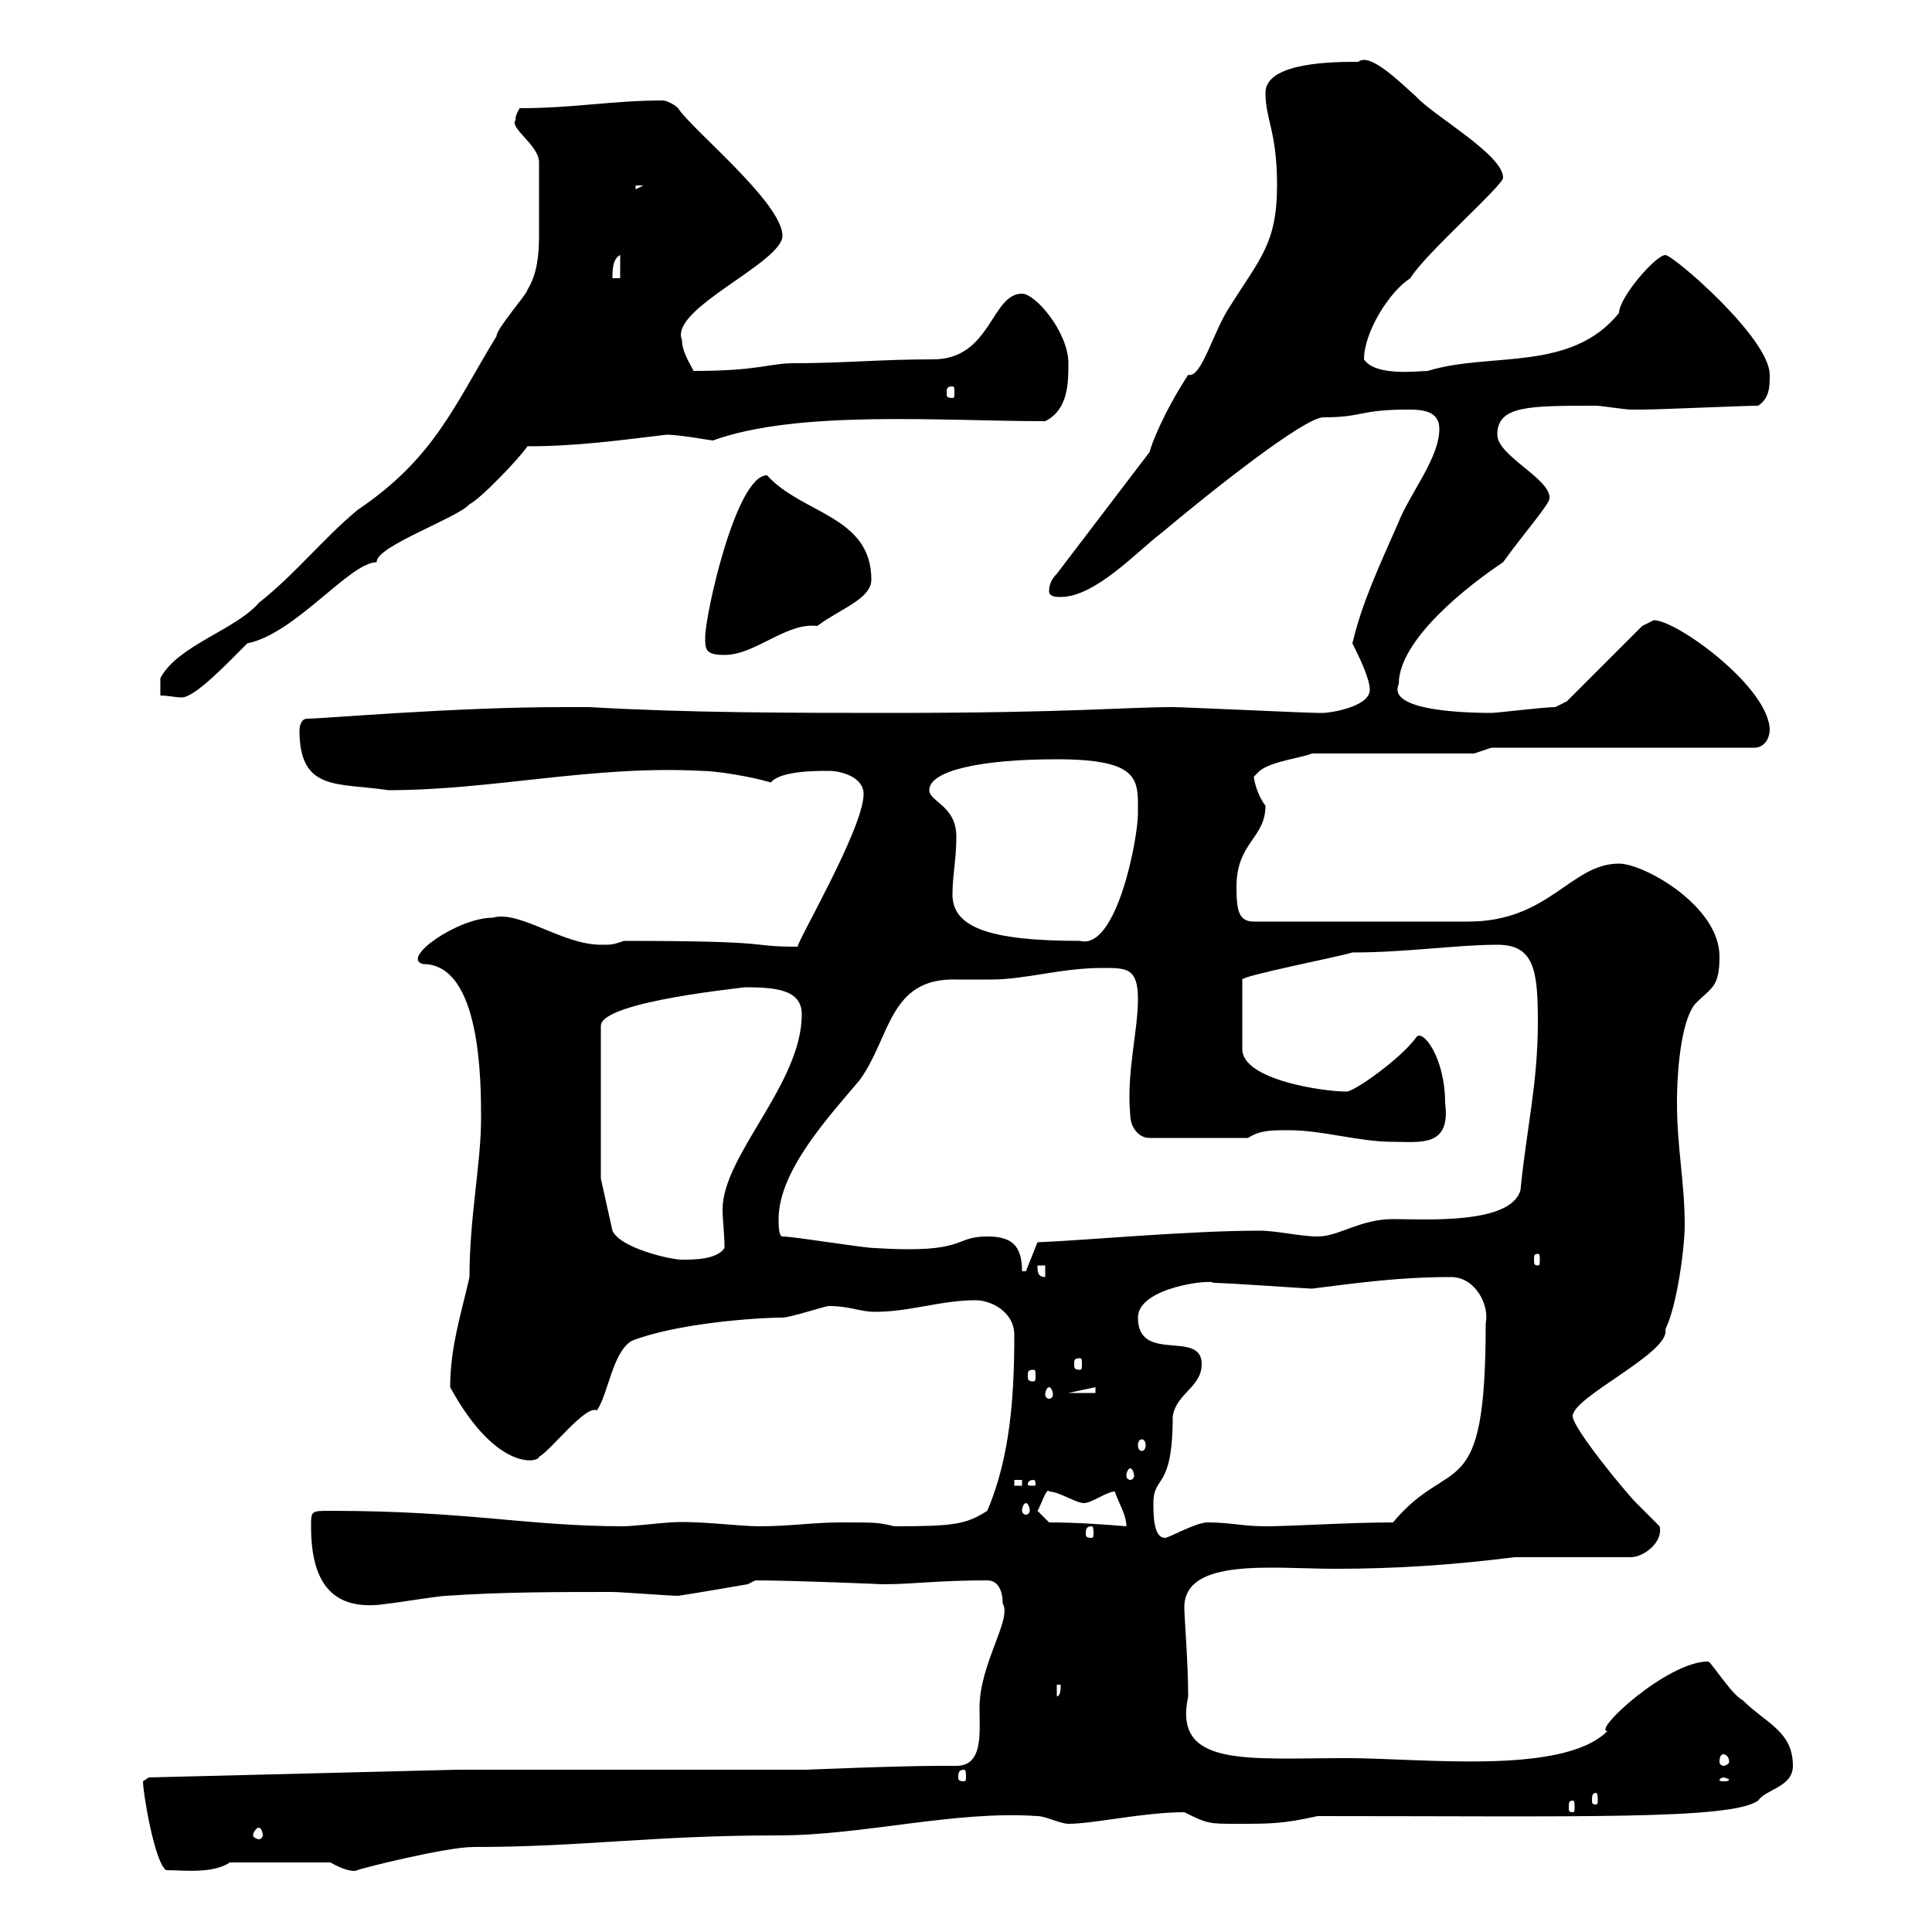 <svg xmlns="http://www.w3.org/2000/svg" xmlns:xlink="http://www.w3.org/1999/xlink" width="300" height="300"><path d="M22.20 276.60C22.20 278.40 24 289.20 25.80 290.40C28.50 290.40 33 291 35.70 289.20L51.30 289.20C53.40 290.40 54.90 290.70 55.50 290.40C56.10 290.10 69.30 286.80 73.50 286.80C90.60 286.80 101.10 285 120.90 285C134.10 285 148.20 281.10 161.10 282C162.30 282 164.70 283.20 165.90 283.20C169.80 283.20 177.60 281.40 183.90 281.40C187.50 283.20 187.80 283.20 192 283.20C197.40 283.20 199.20 283.20 204.60 282C245.10 282 268.80 282.60 273 279.60C274.20 277.80 278.40 277.50 278.40 274.20C278.40 268.80 274.20 267.60 270.60 264C268.80 263.10 265.50 257.70 265.20 258C258.90 258 247.20 268.80 249.60 268.80C242.70 275.70 220.80 273 209.10 273C193.50 273 182.10 274.50 184.50 263.40C184.50 258.30 183.90 251.10 183.90 249.60C183.90 241.80 197.70 243.60 207.30 243.60C216.90 243.60 225.60 243 235.20 241.80L253.20 241.80C255.30 241.80 258.30 239.40 257.70 237C257.70 237 254.10 233.40 254.10 233.40C252.30 231.60 244.20 221.70 244.20 219.90C244.20 216.90 259.50 210 258.60 206.40C260.40 202.80 261.60 193.80 261.60 190.20C261.60 183.60 260.40 178.20 260.40 171.30C260.40 165 261.30 157.80 263.40 155.70C265.80 153.30 267 153.30 267 148.50C267 140.70 255.30 134.10 251.40 134.10C243.90 134.10 240.60 143.10 228 143.10L194.70 143.10C192.30 143.10 192 141.30 192 137.70C192 130.80 196.50 130.20 196.50 125.10C195.30 123.60 194.70 121.20 194.70 120.60C194.70 120.60 195.60 119.70 195.60 119.70C197.40 118.20 202.50 117.60 203.70 117L228.90 117L231.60 116.10L272.40 116.10C274.20 116.10 274.80 114.30 274.80 113.40C274.80 106.80 260.40 96.30 256.80 96.30C256.80 96.30 255 97.20 255 97.20L243.30 108.90C243.30 108.90 241.50 109.80 241.50 109.80C239.70 109.80 232.50 110.70 231.60 110.70C225.90 110.70 215.40 110.10 217.20 106.20C217.20 99.30 228 90.90 233.40 87.30C236.40 83.10 240.60 78.30 240.60 77.40C240.90 74.40 232.50 70.80 232.50 67.50C232.50 63 237.30 63 247.80 63C248.70 63 252.30 63.60 253.20 63.60C253.50 63.60 254.40 63.60 255 63.60C257.70 63.60 270.60 63 273 63C274.80 61.80 274.80 60 274.80 58.20C274.80 52.50 259.80 39.60 258.60 39.60C257.10 39.60 251.40 46.20 251.40 48.60C243.90 57.90 231.30 54.60 221.70 57.60C220.20 57.60 213.60 58.50 211.80 55.80C211.80 51.60 215.70 45.30 219 43.20C221.10 39.60 233.40 28.80 233.40 27.60C233.40 24 222.60 18 219.90 15C217.20 12.60 212.70 8.10 210.90 9.60C207.30 9.60 196.50 9.60 196.50 14.40C196.50 18.60 198.30 20.40 198.30 28.80C198.30 37.80 195.60 40.20 191.10 47.40C188.40 51.30 186.60 58.80 184.50 58.20C180.60 64.20 178.80 69 178.50 70.20L164.10 89.10C163.20 90 162.90 90.90 162.90 91.80C162.90 92.70 164.10 92.70 164.70 92.70C170.10 92.70 176.70 85.50 180.30 82.80C187.80 76.50 202.50 64.80 205.50 64.80C211.80 64.80 210.90 63.60 218.70 63.60C221.10 63.60 223.50 63.90 223.50 66.60C223.50 71.10 219 76.50 217.20 81C213.90 88.50 211.50 93.60 210 99.90C210.90 101.70 212.70 105.30 212.70 107.10C212.70 109.80 206.40 110.70 205.50 110.70C204.60 110.70 204.60 110.70 204.60 110.70C202.80 110.70 183.90 109.80 182.10 109.80C174.90 109.80 165.90 110.70 138.90 110.70C122.70 110.70 107.10 110.70 91.50 109.80L87.30 109.80C70.50 109.80 50.10 111.60 47.70 111.60C46.50 111.60 46.50 113.40 46.50 113.40C46.50 123 52.50 121.50 60.30 122.70C76.50 122.70 92.10 118.80 108.90 119.70C111.30 119.70 116.70 120.60 119.70 121.50C121.20 119.70 126.60 119.70 128.70 119.70C130.50 119.70 134.10 120.60 134.10 123.30C134.10 128.70 123.30 147 123.90 147C115.50 147 121.80 146.10 96.90 146.10C95.10 146.70 95.10 146.70 93.30 146.70C87.30 146.70 80.70 141.30 76.50 142.50C71.10 142.50 62.10 148.80 65.70 149.70C74.70 149.70 74.70 168 74.70 173.70C74.70 180.60 72.90 189 72.90 198.30C71.70 203.70 69.90 209.10 69.90 215.40C77.10 228.60 83.70 227.10 83.70 226.20C85.50 225.30 90.90 218.10 92.70 219C94.50 216.30 95.10 210 98.10 208.20C105 205.50 117.30 204.60 121.50 204.60C122.70 204.60 128.10 202.80 128.70 202.80C132 202.80 133.50 203.70 135.90 203.70C141.30 203.70 146.10 201.90 151.50 201.90C153.90 201.90 157.50 203.70 157.50 207.30C157.50 216.60 156.90 226.20 153.30 234.60C150 236.70 148.20 237 138.90 237C136.20 236.40 136.20 236.40 130.50 236.40C126.30 236.40 122.70 237 117.90 237C114.60 237 108.30 236.10 104.10 236.40C103.50 236.40 98.10 237 96.90 237C81.90 237 72.60 234.60 51.30 234.60C48.30 234.60 48.30 234.60 48.30 237C48.30 245.40 51.30 250.50 60.30 249C60.90 249 68.10 247.80 69.30 247.80C77.70 247.20 86.70 247.20 95.10 247.20C96.30 247.20 104.10 247.80 105.30 247.80C107.40 247.50 116.10 246 116.10 246L117.30 245.40C123.30 245.40 137.10 246 137.10 246C141.90 246 145.50 245.40 153.30 245.40C155.10 245.40 155.70 247.20 155.70 249C157.20 251.40 152.10 258.30 152.10 265.20C152.10 269.10 152.70 274.20 148.50 274.20L146.10 274.20C139.20 274.20 125.40 274.80 125.10 274.80L71.10 274.80L23.10 276C23.10 276 22.20 276.60 22.20 276.60ZM40.20 283.80C40.50 283.80 40.80 284.40 40.80 285C40.80 285.30 40.50 285.60 40.20 285.60C39.90 285.60 39.30 285.30 39.30 285C39.30 284.40 39.90 283.80 40.20 283.80ZM244.20 279.60C244.50 279.60 244.50 279.90 244.50 280.80C244.50 281.10 244.50 281.40 244.20 281.40C243.60 281.40 243.60 281.10 243.60 280.80C243.60 279.90 243.60 279.60 244.20 279.60ZM247.80 278.40C248.10 278.40 248.10 279 248.10 279.60C248.10 279.90 248.10 280.20 247.80 280.20C247.20 280.20 247.20 279.90 247.20 279.60C247.20 279 247.20 278.40 247.80 278.40ZM267.60 276C267.90 276 268.50 276.30 268.50 276.30C268.50 276.60 267.90 276.60 267.60 276.60C267.30 276.60 267 276.60 267 276.30C267 276.30 267.30 276 267.60 276ZM149.70 274.80C150 274.80 150 275.40 150 276C150 276.30 150 276.60 149.70 276.60C148.80 276.60 148.80 276.30 148.80 276C148.80 275.40 148.80 274.80 149.70 274.80ZM267.60 272.40C267.90 272.40 268.50 272.70 268.50 273.60C268.50 273.90 267.90 274.20 267.60 274.20C267.30 274.20 267 273.90 267 273.60C267 272.70 267.30 272.40 267.60 272.40ZM164.10 261.60L164.70 261.60C164.70 262.20 164.70 263.40 164.10 263.40ZM179.10 233.40C179.10 228.90 182.10 231.60 182.10 219.90C182.70 216.30 186.60 215.40 186.60 211.80C186.60 206.40 176.70 211.80 176.70 204.60C176.70 199.80 188.40 198.60 188.40 199.20C190.50 199.20 203.10 200.10 203.70 200.10C210.90 199.20 217.20 198.30 225.30 198.30C229.20 198.30 231.30 202.80 230.70 205.50C230.70 234.30 225.30 225.60 216.30 236.40C209.40 236.40 200.70 237 196.50 237C192.90 237 191.10 236.40 187.50 236.40C185.70 236.40 181.50 238.80 180.90 238.80C179.10 238.80 179.10 235.20 179.10 233.40ZM169.50 237C169.80 237 169.80 237.60 169.80 238.20C169.80 238.50 169.80 238.80 169.50 238.80C168.60 238.80 168.60 238.50 168.60 238.20C168.60 237.60 168.60 237 169.50 237ZM162.90 236.40C162.90 236.40 161.10 234.60 161.10 234.60C161.40 234.30 162.60 230.70 162.90 231.60C164.40 231.60 167.10 233.40 168.30 233.40C169.50 233.40 171.90 231.60 173.10 231.60C173.70 233.40 174.90 235.20 174.90 237C171.30 236.70 167.10 236.40 162.90 236.40ZM159.30 233.40C159.60 233.40 159.90 234 159.90 234.60C159.90 234.90 159.60 235.20 159.30 235.20C159 235.20 158.70 234.90 158.70 234.60C158.70 234 159 233.40 159.30 233.40ZM157.50 229.80L158.70 229.80L158.70 230.70L157.50 230.70ZM160.50 229.80C160.80 229.80 160.80 230.40 160.80 230.40C160.80 230.70 160.80 230.70 160.50 230.70C159.60 230.70 159.60 230.70 159.60 230.40C159.60 230.40 159.60 229.80 160.50 229.80ZM175.50 228C175.80 228 176.10 228.60 176.10 229.20C176.10 229.50 175.80 229.80 175.50 229.80C175.20 229.80 174.90 229.50 174.90 229.20C174.90 228.60 175.20 228 175.50 228ZM177.30 223.50C177.60 223.50 177.90 223.80 177.90 224.40C177.90 225 177.60 225.30 177.30 225.30C177 225.30 176.70 225 176.70 224.40C176.70 223.80 177 223.50 177.30 223.50ZM162.90 215.40C163.20 215.40 163.50 216 163.50 216.60C163.50 216.90 163.20 217.20 162.90 217.20C162.60 217.20 162.30 216.90 162.30 216.60C162.30 216 162.60 215.40 162.90 215.40ZM170.10 215.40L170.10 216.30L165.90 216.30ZM160.50 212.70C160.80 212.70 160.80 213 160.80 213.60C160.80 214.20 160.80 214.50 160.50 214.50C159.60 214.50 159.60 214.20 159.60 213.60C159.60 213 159.60 212.70 160.50 212.70ZM167.70 210.90C168 210.90 168 211.20 168 211.80C168 212.40 168 212.70 167.70 212.70C166.80 212.70 166.80 212.40 166.80 211.80C166.80 211.20 166.80 210.90 167.70 210.90ZM161.10 196.50L162.30 196.50L162.30 198.30C161.10 198.30 161.10 197.40 161.10 196.50ZM153.30 192C147.90 192 150.30 194.70 135.90 193.80C134.10 193.80 123.30 192 121.50 192C120.90 192 120.90 190.20 120.90 189.30C120.90 181.80 128.70 173.40 133.50 167.70C138.30 161.10 138 151.80 148.50 152.10C150.30 152.10 151.80 152.10 153.90 152.10C159.30 152.10 164.70 150.30 171.30 150.30C174.90 150.30 176.70 150.30 176.70 155.10C176.70 160.20 174.90 166.50 175.50 173.10C175.50 174.90 176.70 176.70 178.50 176.70L193.80 176.70C195.60 175.50 197.40 175.50 200.10 175.50C205.50 175.50 210.90 177.30 216.30 177.30C220.50 177.30 225.30 178.20 224.40 171.30C224.40 164.10 220.80 159.60 219.90 161.10C217.50 164.40 210.30 169.50 209.10 169.50C205.50 169.50 192.90 167.70 192.90 162.90L192.90 152.10C192.90 151.50 208.20 148.50 210 147.90C218.40 147.90 226.20 146.70 232.50 146.70C238.20 146.70 238.80 150.60 238.80 158.70C238.80 168.30 237 175.50 236.10 184.80C234.60 190.20 221.10 189.30 216.30 189.30C211.20 189.30 207.90 192 204.60 192C201.90 192 198.30 191.10 195.60 191.10C184.50 191.10 168.60 192.60 161.10 192.90L159.30 197.40L158.70 197.40C158.70 193.20 156.90 192 153.30 192ZM93.30 183L93.30 159.30C93.30 155.40 116.70 153.30 115.50 153.30C120.30 153.30 124.50 153.60 124.50 157.50C124.50 168.30 112.20 179.40 112.20 187.80C112.20 189.60 112.50 191.40 112.50 193.80C111.30 195.60 107.70 195.60 105.90 195.60C104.10 195.60 96.30 193.80 95.10 191.10ZM238.80 194.70C239.10 194.70 239.10 195 239.10 195.60C239.10 196.20 239.10 196.50 238.80 196.50C238.20 196.50 238.20 196.20 238.20 195.60C238.20 195 238.20 194.70 238.80 194.70ZM147.90 138.90C147.90 135.90 148.50 133.50 148.50 129.90C148.50 125.10 144.30 124.50 144.30 122.70C144.30 119.70 152.10 117.90 164.10 117.90C177.30 117.90 176.70 121.20 176.70 126.30C176.70 130.20 173.40 147.60 167.70 146.10C153.60 146.10 147.90 144 147.90 138.90ZM83.70 31.20C83.70 33 83.70 34.80 83.70 36.60C83.70 39.60 83.40 42.60 81.90 45C81.90 45.60 77.10 51 77.10 52.20C70.50 63 67.50 71.10 55.50 79.20C50.10 83.70 45.90 89.10 40.20 93.60C36.60 97.80 27.60 100.20 24.90 105.30L24.90 108C26.10 108 27.30 108.30 28.20 108.30C30.30 108.30 35.40 102.90 38.40 99.90C45.90 98.40 54.30 87.30 58.50 87.30C58.20 84.90 71.10 80.40 72.90 78.30C74.70 77.40 80.70 71.10 81.90 69.30C89.40 69.30 96 68.40 103.50 67.50C105.60 67.50 110.40 68.40 110.70 68.40C123.90 63.60 146.40 65.40 162.30 65.40C165.90 63.60 165.90 59.40 165.90 56.40C165.90 51.60 160.80 45.60 158.70 45.60C153.90 45.60 153.90 55.80 144.90 55.80C136.50 55.80 131.10 56.40 123.30 56.40C119.40 56.40 117.90 57.60 107.70 57.60C107.10 56.40 105.90 54.60 105.90 52.80C103.80 48 121.50 40.80 121.50 36.60C121.50 31.50 107.10 19.80 105.30 16.80C104.70 16.20 103.50 15.60 102.90 15.60C95.10 15.60 89.10 16.80 80.70 16.80C79.80 18.30 80.10 18.60 80.10 18.60C78.90 19.80 83.70 22.50 83.70 25.20C83.70 25.80 83.70 30.60 83.70 31.20ZM109.50 99C109.50 100.80 109.50 101.70 112.50 101.70C117.30 101.70 122.10 96.60 126.90 97.20C130.50 94.50 135.30 93 135.30 90C135.30 80.10 124.50 79.80 119.10 73.80C114.30 73.80 109.50 95.40 109.50 99ZM147.90 60C148.20 60 148.20 60.30 148.20 61.20C148.20 61.50 148.20 61.80 147.90 61.80C147 61.80 147 61.50 147 61.20C147 60.30 147 60 147.90 60ZM96.30 39.60L96.30 43.20L95.10 43.20C95.10 42 95.10 40.20 96.30 39.60ZM98.70 28.80L99.90 28.80L98.70 29.40Z"/></svg>